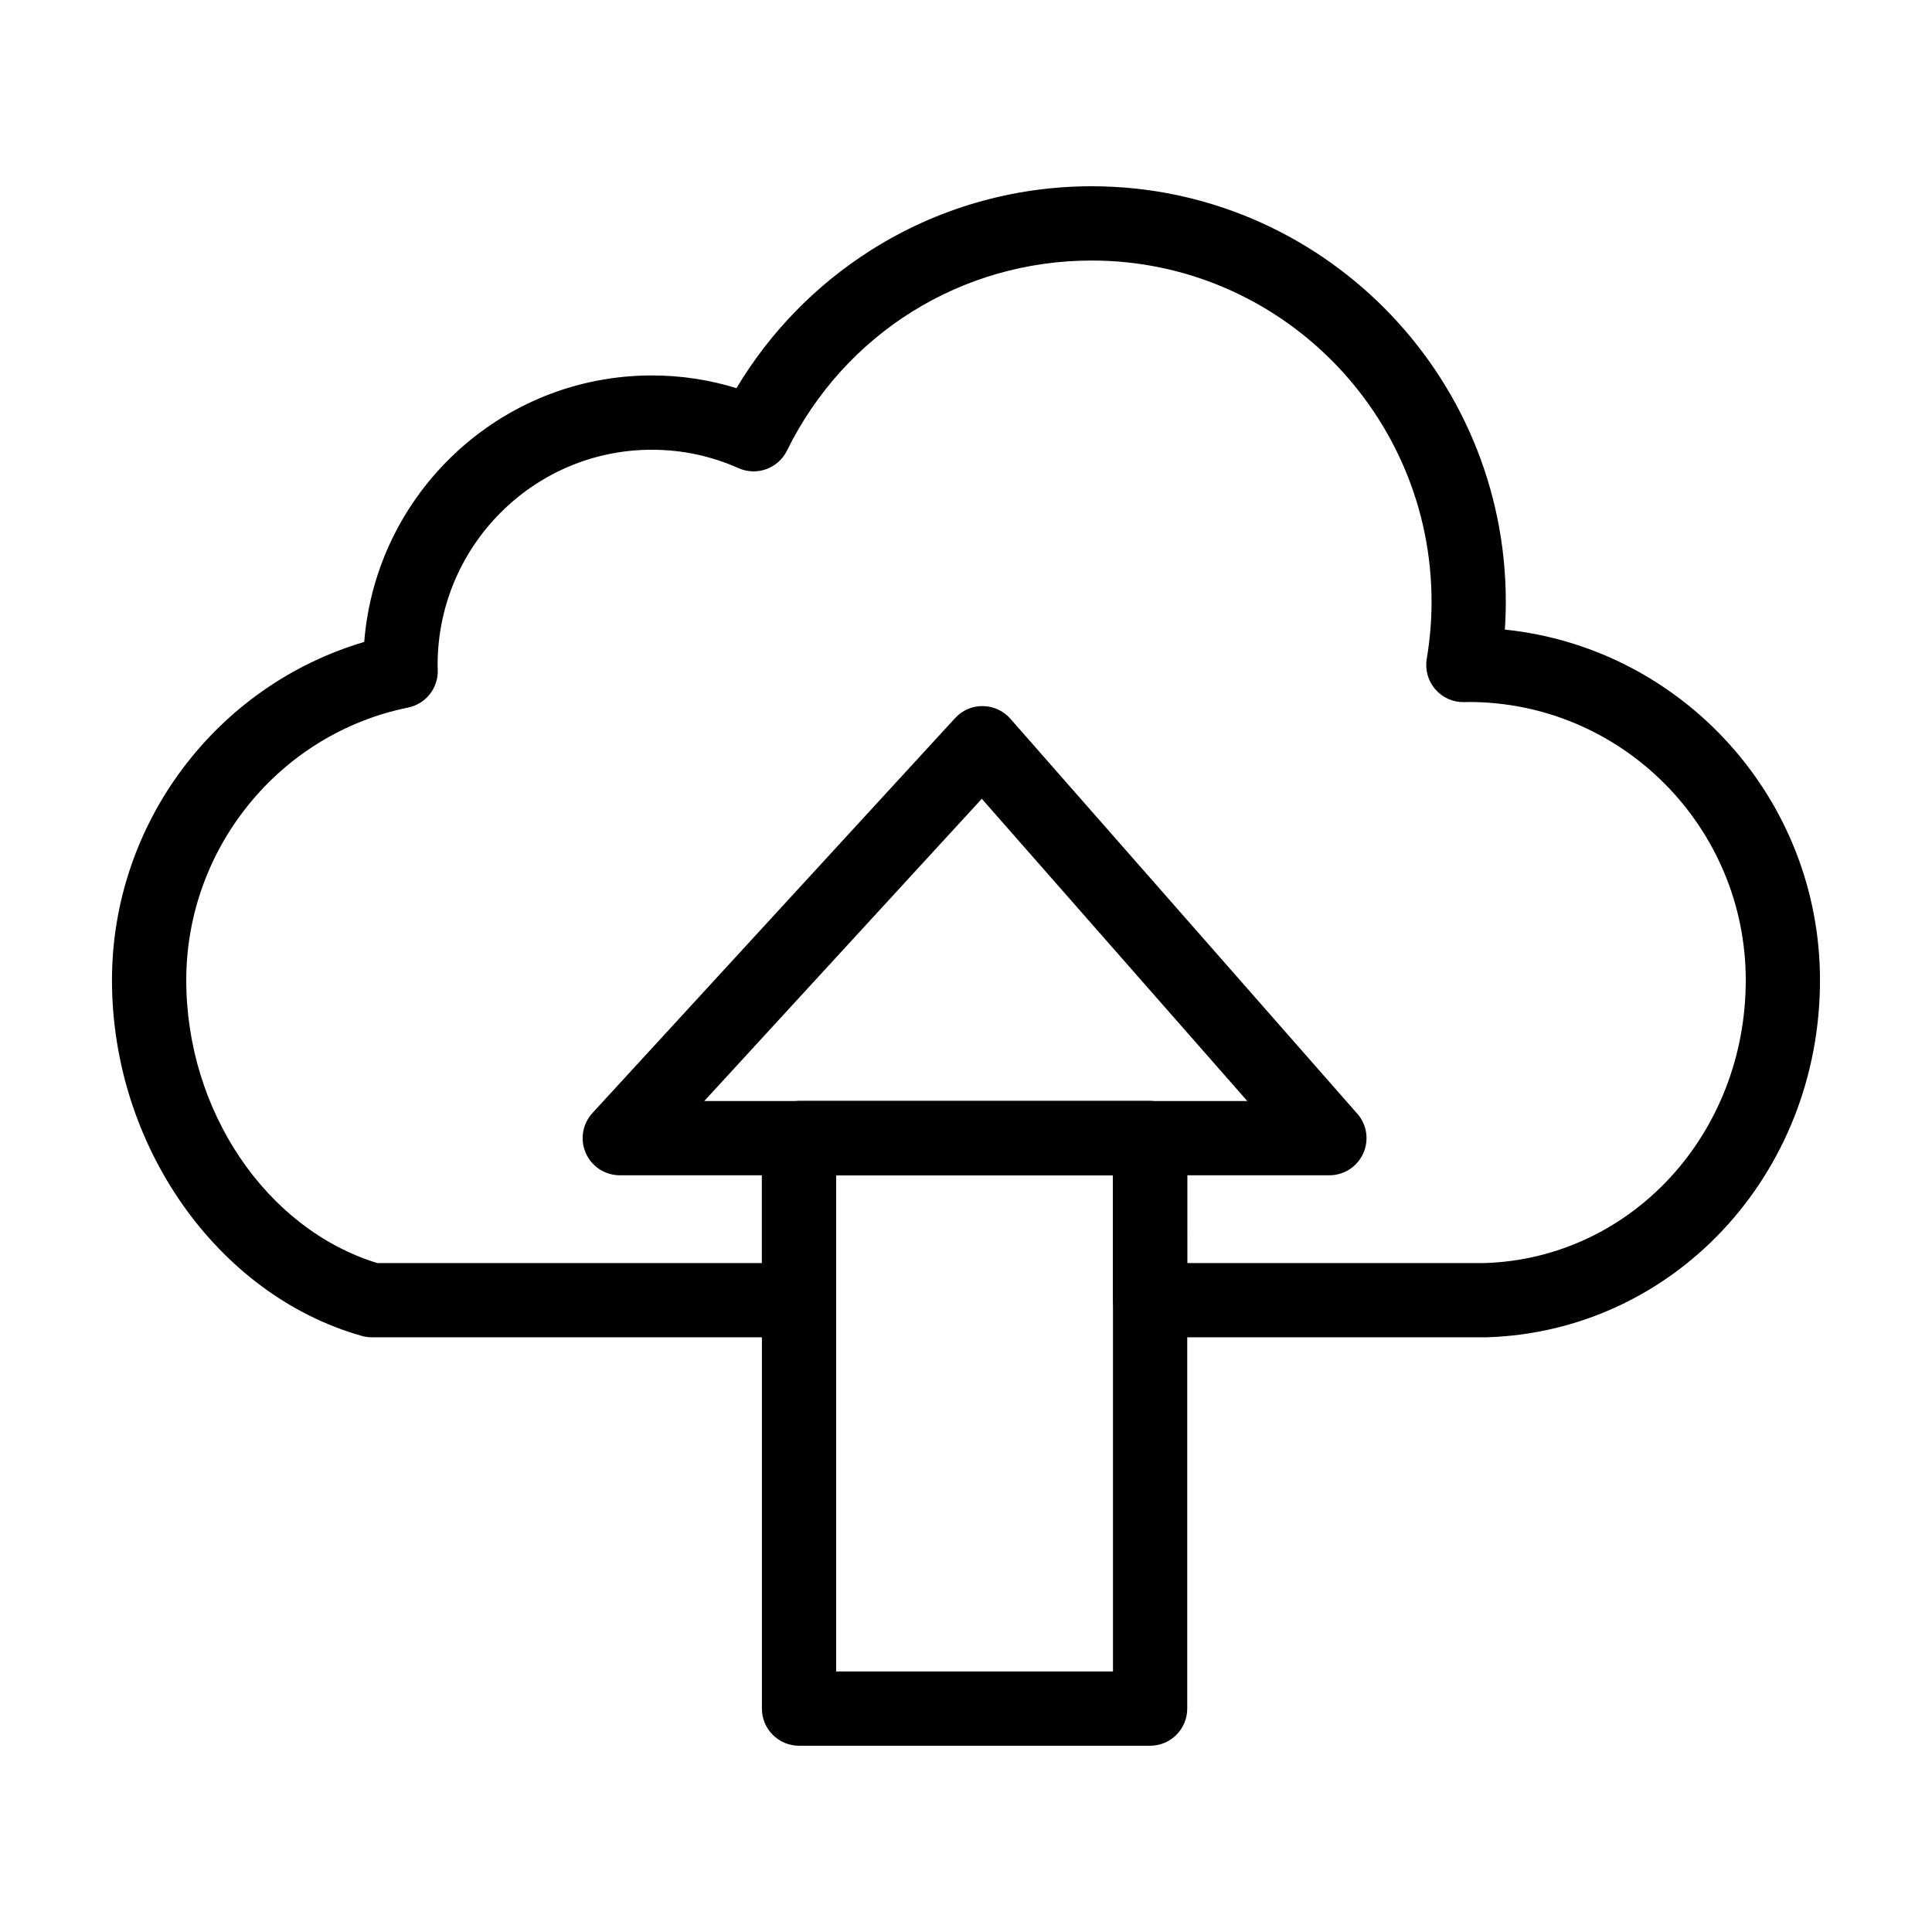 <?xml version="1.0" encoding="UTF-8"?>
<!-- Uploaded to: ICON Repo, www.svgrepo.com, Generator: ICON Repo Mixer Tools -->
<svg fill="#000000" width="800px" height="800px" version="1.1" viewBox="144 144 512 512" xmlns="http://www.w3.org/2000/svg">
 <g>
  <path d="m496.3 455.46h-0.02-188.03c-3.906 0-7.438-2.309-9.008-5.883-1.57-3.574-0.879-7.738 1.762-10.613l96.109-104.66c1.891-2.059 4.551-3.246 7.356-3.184 2.793 0.031 5.441 1.246 7.285 3.344l91.582 104.27c1.742 1.773 2.812 4.207 2.812 6.891-0.008 5.434-4.41 9.84-9.848 9.84zm-165.66-19.68h143.9l-70.352-80.098z"/>
  <path d="m537.76 498.4h-88.973c-5.434 0-9.84-4.406-9.84-9.84v-33.098h-73.352v33.098c0 5.434-4.406 9.84-9.84 9.84h-113.2c-0.906 0-1.809-0.125-2.68-0.371-38.359-10.863-66.199-50.508-66.199-94.266 0-41.598 27.676-78.098 66.848-89.637 3.094-39.465 36.094-70.629 76.215-70.629 7.68 0 15.191 1.129 22.43 3.367 8.797-14.711 20.922-27.199 35.445-36.445 17.531-11.16 37.828-17.059 58.688-17.059 60.52 0 109.75 49.398 109.75 110.12 0 2.438-0.086 4.898-0.254 7.367 46.848 4.828 83.516 44.656 83.516 92.914 0 51.488-38.762 93.059-88.246 94.633-0.105 0.004-0.211 0.004-0.316 0.004zm-79.133-19.68h78.973c38.727-1.316 69.043-34.211 69.043-74.957 0-40.652-32.938-73.727-73.422-73.727-0.164 0-0.324 0.008-0.488 0.016-0.25 0.008-0.504 0.016-0.758 0.02-2.973 0.035-5.719-1.203-7.625-3.418s-2.731-5.164-2.246-8.047c0.848-5.062 1.277-10.148 1.277-15.121 0-49.871-40.406-90.441-90.074-90.441-34.492 0-65.438 19.305-80.758 50.383-2.336 4.738-8.004 6.785-12.828 4.637-7.273-3.238-15.004-4.879-22.977-4.879-31.305 0-56.77 25.578-56.77 57.016 0 0.258 0.012 0.512 0.02 0.766l0.02 0.664c0.113 4.766-3.203 8.93-7.879 9.883-34.059 6.91-58.773 37.301-58.773 72.25 0 34.641 21.207 65.926 50.617 74.957h101.93v-33.098c0-5.434 4.406-9.84 9.84-9.84h93.035c5.434 0 9.84 4.406 9.84 9.84z"/>
  <path d="m448.79 606.64h-93.035c-5.434 0-9.84-4.406-9.84-9.84v-151.18c0-5.434 4.406-9.84 9.84-9.84h93.035c5.434 0 9.84 4.406 9.84 9.84v151.18c0 5.434-4.406 9.84-9.84 9.84zm-83.191-19.68h73.352v-131.5h-73.352z"/>
 </g>
</svg>